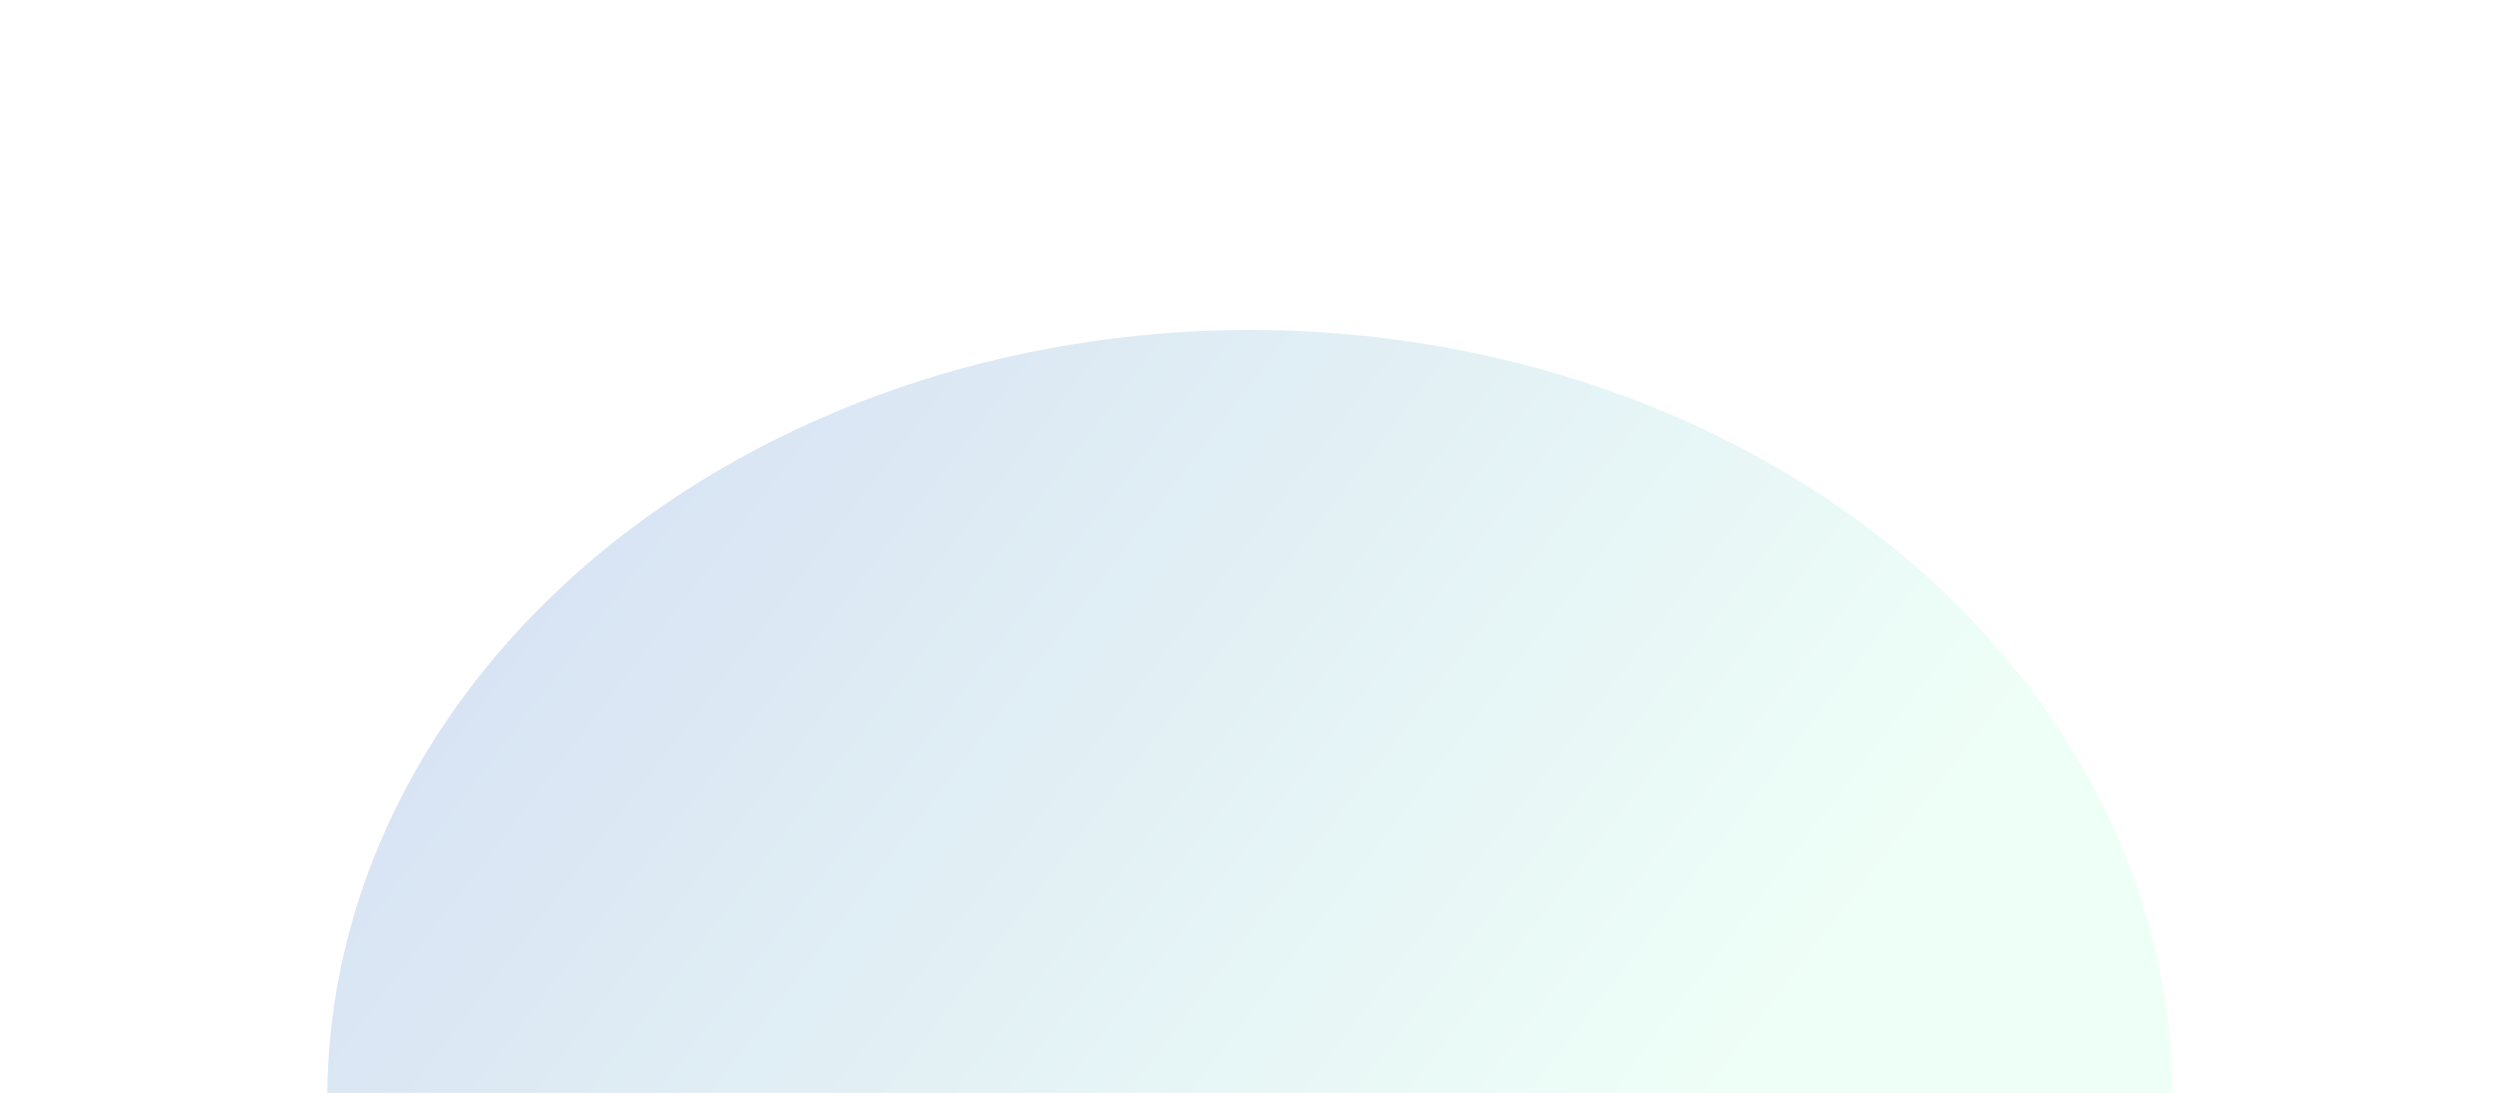 <svg width="764" height="334" viewBox="0 0 764 334" fill="none" xmlns="http://www.w3.org/2000/svg">
<g style="mix-blend-mode:difference" opacity="0.3" filter="url(#filter0_f_1206_3331)">
<path d="M100 335.839C100 304.978 107.294 274.42 121.466 245.908C135.638 217.397 156.41 191.491 182.596 169.669C208.782 147.847 239.869 130.537 274.083 118.727C308.297 106.917 344.967 100.839 382 100.839C419.033 100.839 455.703 106.917 489.917 118.727C524.131 130.537 555.218 147.847 581.404 169.669C607.59 191.491 628.362 217.397 642.534 245.908C656.706 274.42 664 304.978 664 335.839L100 335.839Z" fill="url(#paint0_linear_1206_3331)" fill-opacity="0.6"/>
</g>
<defs>
<filter id="filter0_f_1206_3331" x="-3.05176e-05" y="0.839" width="764" height="435" filterUnits="userSpaceOnUse" color-interpolation-filters="sRGB">
<feFlood flood-opacity="0" result="BackgroundImageFix"/>
<feBlend mode="normal" in="SourceGraphic" in2="BackgroundImageFix" result="shape"/>
<feGaussianBlur stdDeviation="50" result="effect1_foregroundBlur_1206_3331"/>
</filter>
<linearGradient id="paint0_linear_1206_3331" x1="183.25" y1="159.426" x2="482.139" y2="387.546" gradientUnits="userSpaceOnUse">
<stop stop-color="#286BC1"/>
<stop offset="1" stop-color="#A2FFD5"/>
</linearGradient>
</defs>
</svg>
